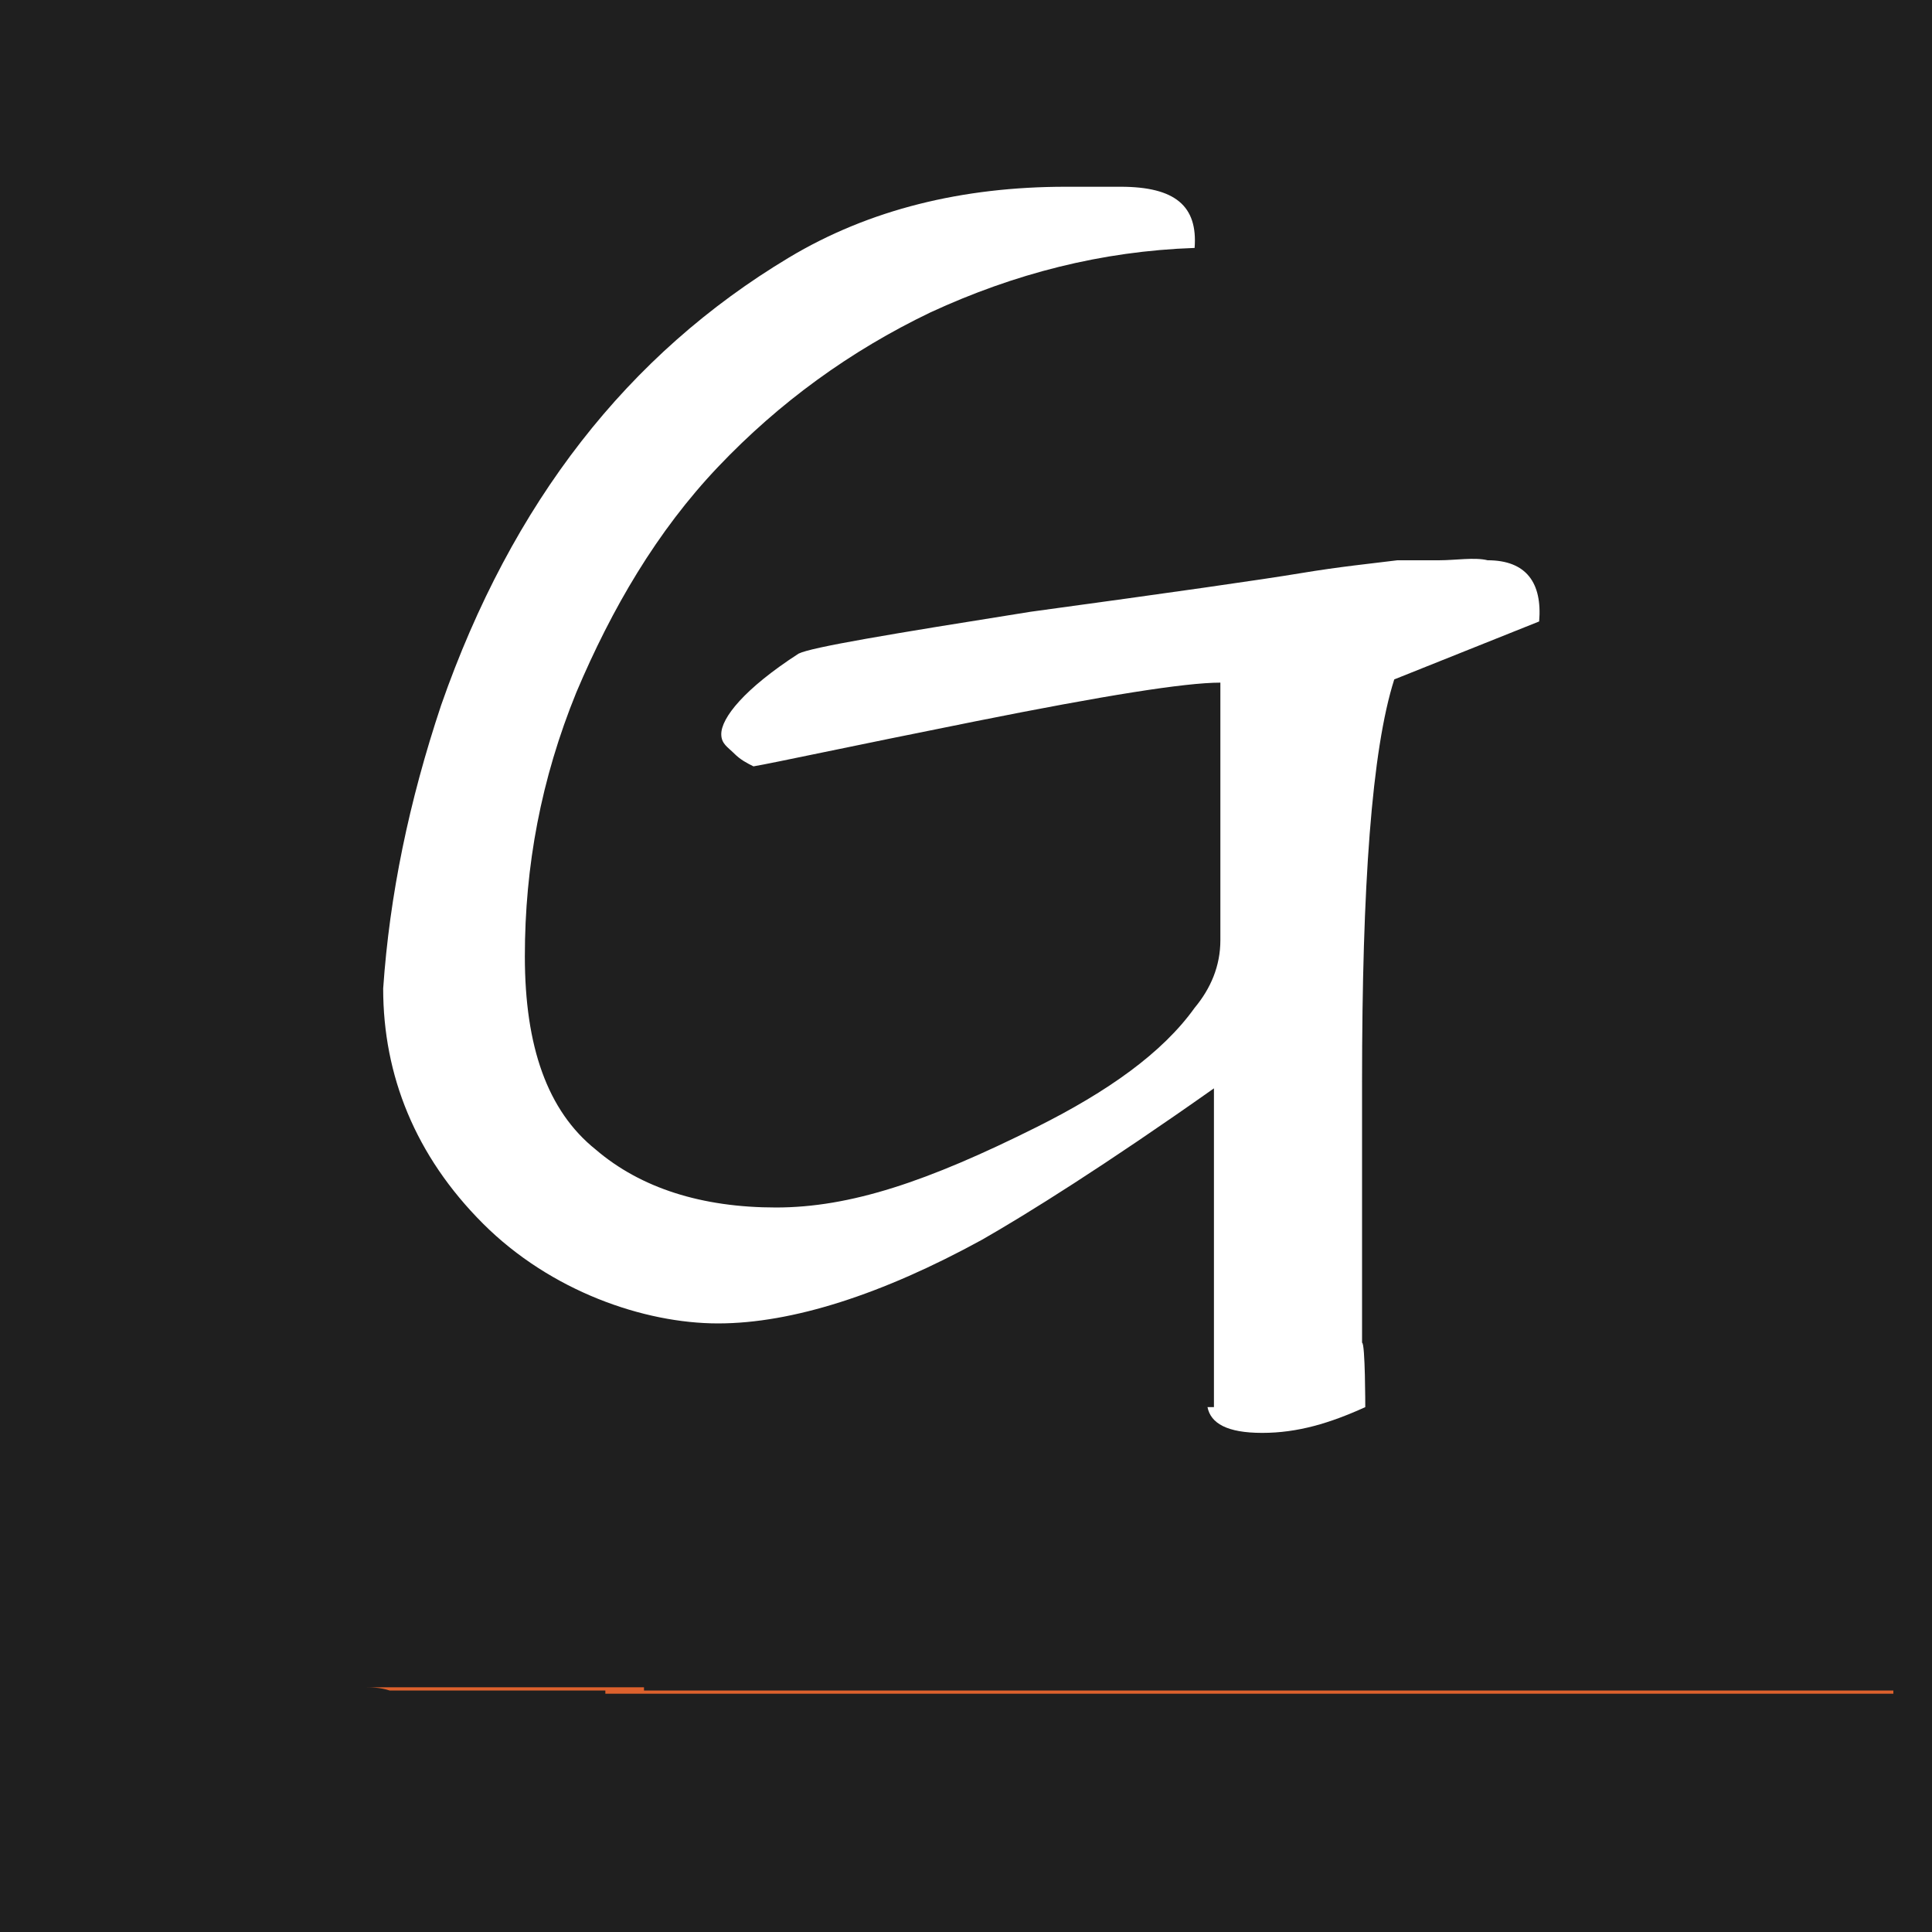 <svg viewBox="0 0 60 60" version="1.1" xmlns="http://www.w3.org/2000/svg" id="Calque_1">
  
  <defs>
    <style>
      .st0 {
        fill: #fff;
      }

      .st1 {
        fill: #1f1f1f;
      }

      .st2 {
        fill: #dd612d;
      }
    </style>
  </defs>
  <rect height="83.5" width="80.9" y="-12.3" x="-9.6" class="st1"></rect>
  <path d="M37.7,43.7v-9.9c-3.4,2.4-5.8,3.9-7.2,4.7-3.1,1.7-5.9,2.6-8.2,2.6s-5.2-1-7.3-3.1c-2.1-2.1-3.1-4.6-3.1-7.3.2-2.9.8-5.8,1.8-8.8,2.2-6.3,5.8-10.9,10.8-13.9,2.5-1.5,5.4-2.2,8.6-2.2h1.7c1.7,0,2.4.6,2.3,1.9-2.9.1-5.6.8-8.2,2-2.5,1.2-4.7,2.8-6.6,4.8-1.9,2-3.3,4.4-4.4,7-1.1,2.7-1.6,5.4-1.6,8.2s.7,4.8,2.2,6c1.4,1.2,3.3,1.8,5.6,1.8s4.7-.8,8.1-2.5c2.2-1.1,3.9-2.3,4.9-3.7.5-.6.8-1.3.8-2.1v-8c-1.1,0-3.6.4-7.6,1.2-4,.8-6.3,1.3-6.9,1.4-.2-.1-.4-.2-.6-.4s-.4-.3-.4-.6c0-.5.7-1.4,2.4-2.5.4-.2,2.8-.6,7.2-1.3,4.4-.6,7.2-1,8.4-1.2,1.2-.2,2.2-.3,3-.4.4,0,.8,0,1.3,0,.5,0,1.1-.1,1.5,0,1.2,0,1.7.7,1.6,1.9l-4.5,1.8c-.7,2.2-1,6.4-1,12.5v8.1c.1,0,.1,2,.1,2-1.1.5-2.1.8-3.2.8s-1.6-.3-1.7-.8h0Z" class="st0"></path>
  <path d="M36.7,53.9h-.2c0,0,.1,0,.2,0h0ZM37.4,53.8h-.1s0,0,.1,0h0ZM39.3,53.7h0c0,0,.1,0,.2,0,0,0-.1,0-.2,0h0ZM31.1,54.1h-.1s0,0,0,0c0,0-.1,0,0,0,.1,0,.3,0,.4,0,0,0,0,0,0,0h0ZM5.6,52.2s-.2,0-.1,0c0,0,.1,0,.1,0h0ZM21.9,54.4c0,0-.1,0-.2,0,.1,0,.3,0,.4,0,0,0-.1,0-.2,0h0ZM56.7,52.5s0,0-.1,0c0,0-.2,0-.3,0s0,0,0,0h-.3c0,0-.1,0-.2,0,0,0-.1,0-.2,0h-.3c0,0-.1,0-.2,0h-.2s0,0,0,0h-.2s-.1,0-.1,0c0,0,0,0,0,0,0,0,0,0,0,0h0,0s0,0,0,0c0,0,0,0-.2,0,0,0,0,0,0,0h0s0,0,0,0c0,0,0,0,0,0h0s-.1,0-.1,0h0s0,0,0,0c0,0,0,0,0,0,0,0,0,0,0,0h-.2s0,0,0,0h0s0,0,0,0c0,0,0,0,0,0s0,0,0,0h0,0c0,0-.1,0-.2,0,0,0,0,0,0,0,0,0-.1,0-.2,0h0s0,0,0,0c0,0,0,0,0,0h-.2s0,0-.1,0c0,0,0,0-.1,0h0c0,0,0,0,0,0,0,0-.1,0-.2,0h-.4s0,0,0,0h-1s0,0-.1,0c-.1,0-.2,0-.3,0h-.3c0,0-.2,0-.2,0,0,0-.2,0-.3,0,0,0,0,0,0,0,0,0-.1,0-.2,0-.2,0-.3,0-.4,0,0,0-.1,0-.2,0s0,0-.1,0-.2,0-.3,0,0,0-.1,0c0,0,0,0-.1,0h-.1c0,0,0,0,0,0,0,0-.2,0-.2,0h-.1,0s0,0-.1,0c0,0-.1,0-.2,0h-.1s0,0-.1,0c0,0,0,0,0,0,0,0-.2,0-.3,0-.1,0-.3,0-.5,0,0,0-.1,0-.2,0h0c-.2,0-.2,0-.3,0h0s0,0,0,0h.3s0,0,0,0c0,0,0,0,0,0h.4s0,0,.1,0,.1,0,.2,0h.6s.2,0,.2,0c0,0,0,0,.1,0h0s0,0,0,0c0,0,0,0,0,0-.1,0-.2,0-.3,0h-.3s0,0-.1,0c0,0,0,0,0,0h-.2c0,0-.3,0-.3,0,0,0,0,0-.1,0h-.5s0,0-.1,0h-.7c0,0-.2,0-.2,0h-.3c0,0-.2,0-.3,0,0,0-.2,0-.3,0h-1s-.1,0-.2,0c0,0,0,0,0,0,0,0,0,0,0,0,0,0,0,0-.1,0,0,0,0,0-.1,0,0,0,0,0,0,0,0,0,0,0,0,0,0,0-.2,0-.3,0,0,0,0,0-.1,0h-.2s0,0-.1,0c0,0,0,0,0,0-.1,0-.3,0-.4,0h0c0,0-.1,0-.2,0,0,0,0,0,0,0-.1,0-.1,0-.2,0,0,0-.2,0-.2,0h-.3s0,0-.1,0c0,0-.2,0-.3,0h-.2s0,0,0,0c-.1,0-.2,0-.3,0h-.9s0,0,0,0c0,0,0,0,0,0h-.2s0,0,0,0c0,0-.2,0-.3,0h0c-.1,0-.2,0-.3,0h-.6c0,0-.1,0-.2,0,0,0,0,0-.1,0s0,0-.1,0h-1.3c0,0,0,0-.1,0,0,0-.1,0-.2,0,0,0,0,0,0,0,0,0,0,0,0,0,0,0,0,0,0,0,0,0-.2,0-.2,0-.2,0-.4,0-.5,0h-.1s0,0,0,0h-.2s0,0,0,0h-.1s0,0-.1,0c0,0,0,0-.1,0,0,0-.1,0-.2,0h-.2c0,0-.2,0-.3,0h-.2s0,0,0,0h-.4s0,0-.1,0c-.1,0-.2,0-.3,0,0,0,0,0-.1,0-.1,0-.3,0-.4,0,0,0,.2,0,.2,0-.3,0-.5,0-.7,0,0,0,.1,0,0,0,0,0-.2,0-.3,0,0,0-.2,0-.2,0,0,0-.1,0-.2,0,0,0,0,0,0,0-.1,0-.2,0-.3,0,0,0,0,0,0,0s0,0-.1,0c0,0-.2,0-.2,0h0c0,0-.2,0-.3,0,0,0,0,0,0,0,0,0-.2,0-.2,0h0c0-.1,0,0,0,0h0s0,0,0,0c0,0,0,0-.1,0h0c-.1,0-.2,0-.4,0,0,0,.1,0,0,0-.1,0,0,0-.2,0,0,0,0,0,0,0s0,0,0,0h-.2c0,0-.2,0-.4,0,0,0-.1,0-.2,0h0c-.1,0-.1,0-.2,0,0,0-.2,0-.3,0h-.4c-.1,0-.2,0-.2,0,0,0-.1,0-.2,0h0s0,0,0,0h0s0,0,0,0h-.4s0,0,0,0c0,0,0,0,0,0,0,0-.2,0-.3,0h-.2c0,0-.4,0-.4,0,0,0-.1,0-.2,0h-.4c0,0,0,0-.1,0,0,0-.1,0-.2,0h0c0,0-.1,0-.2,0,0,0,0,0,0,0,0,0-.2,0-.3,0h-.1c0,0-.2,0-.2,0,0,0-.1,0-.2,0h-.9c-.1,0-.2,0-.3,0s0,0-.1,0c-.2,0-.3,0-.5,0h-.1s0,0,0,0,0,0-.1,0c0,0,0,0-.1,0h-1.3s-.3,0-.3,0c0,0,0,0-.1,0-.1,0-.2,0-.2,0h-1.3c-.3,0-.6,0-.9,0h0s0,0,0,0h0c0,0,0,0,0,0,0,0,.1,0,.2,0,0,0,0,0,.1,0h.3s0,0,0,0c0,0,.1,0,.2,0h.1c.1,0,.2,0,.3,0,0,0,0,0,0,0,0,0,.1,0,.2,0,0,0,.1,0,.2,0h.3s0,0,0,0c0,0,.2,0,.2,0h.2s0,0,0,0c0,0,.1,0,.2,0,0,0,.1,0,0,0,0,0-.1,0-.1,0,0,0,.2,0,.2,0,0,0,.1,0,.2,0s0,0,0,0c.1,0,.2,0,.3,0,0,0-.1,0,0,0,0,0,0,0,.1,0,0,0,0,0,.1,0h.3,0s.4,0,.4,0c0,0,.2,0,.3,0h.1s.1,0,.2,0c0,0,0,0,0,0,0,0,0,0,.1,0,0,0,.2,0,.3,0s0,0,.1,0h.2,0s.4,0,.4,0c0,0,0,0,0,0,0,0,.3,0,.3,0h.5c.1,0,.2,0,.3,0h0c.1,0,.3,0,.4,0,0,0,0,0,0,0h.1s0,0,.1,0c0,0,0,0-.1,0,0,0,.1,0,.2,0,0,0,.2,0,.2,0,0,0,.1,0,.2,0,0,0-.3,0-.4,0,0,0,0,0,0,0,0,0,0,0,0,0,0,0-.2,0-.4,0h-.4s0,0-.1,0c0,0,0,0,0,0,0,0-.2,0-.3,0h0c-.1,0-.2,0-.3,0,0,0,0,0-.1,0,0,0,0,0,0,0,0,0,0,0-.1,0h0c0,0-.2,0-.3,0h0c-.1,0-.2,0-.3,0,0,0,0,0,0,0,0,0,0,0,0,0,0,0-.2,0-.3,0h-.2c0,0-.1,0-.2,0,0,0,0,0,0,0-.1,0-.2,0-.3,0,0,0,0,0-.1,0-.1,0-.2,0-.4,0h-.6s0,0,0,0h0c0,0-.1,0-.2,0h-.5s0,0-.1,0c0,0,0,0-.1,0h-.2c-.1,0-.1,0-.1,0-.2,0-.3,0-.5,0,0,0,0,0,0,0,0,0-.2,0-.2,0,0,0-.2,0-.2,0,0,0,0,0,0,0h-.3s0,0-.1,0h-1.8c-.1,0-.2,0-.3,0h-.3c0,0-.2,0-.2,0s0,0-.2,0h-.3c-.1,0-.3,0-.5,0h-.5c-.3,0-.6,0-.9,0,0,0,.2,0,.2,0,0,0-.2,0-.3,0,0,0,0,0,0,0-.1,0-.2,0-.3,0h-.1c-.1,0-.2,0-.3,0h-.4s0,0-.1,0h0c0,0,0,0-.1,0s-.1,0-.1,0c0,0,.2,0,.2,0h-.5s0,0-.1,0h-.3c-.2,0-.3,0-.5,0,0,0,0,0,0,0,0,0-.2,0-.2,0h-.2s0,0,0,0c0,0-.2,0-.1,0,0,0-.1,0-.2,0,0,0-.1,0,0,0s0,0,.1,0c0,0-.2,0-.3,0,0,0,0,0-.1,0,0,0,0,0-.1,0,0,0,.2,0,.1,0-.2,0-.3,0-.5,0,0,0,0,0,0,0,0,0-.2,0-.3,0,0,0,.1,0,.2,0h-.1s-.1,0-.1,0c0,0,.2,0,.2,0,0,0,.2,0,.3,0h.3c0,0,0,0,.1,0h.8s.5,0,.5,0c0,0,0,0,.1,0h.5c.1,0,.3,0,.4,0,0,0,0,0,.1,0h1c0,0,0,0,.1,0h.2c0,0,0,0,0,0,0,0,.1,0,.2,0h1.2c.1,0,.2,0,.4,0,.1,0,.6,0,.7,0,0,0,.1,0,.2,0h1.6s0,0,.1,0c.1,0,.2,0,.3,0h.6s0,0,.1,0c0,0,0,0,0,0,0,0,0,0,0,0h0c.1,0,.2,0,.3,0h1.5c0,0,0,0,0,0,0,0,0,0,.1,0,.1,0,.2,0,.3,0h.8c0,0,.1,0,.2,0h1s0,0,.1,0c.1,0,.2,0,.3,0,0,0,0,0,.1,0s.1,0,.2,0h.7c.1,0,.2,0,.4,0h.1c0,0,.1,0,.2,0h.2s0,0,.1,0h-.4c-.4,0-.8,0-1.1,0,0,0,0,0,0,0h0c0,0-.1,0-.2,0h-.2s0,0,0,0c-.1,0-.2,0-.3,0h0s0,0,0,0c0,0,0,0,0,0,0,0-.1,0-.2,0,0,0,0,0,0,0,0,0-.2,0-.2,0h-.2c-.1,0-.2,0-.2,0,0,0,0,0-.2,0,0,0,0,0-.1,0,0,0,0,0,0,0,0,0-.1,0-.2,0h-.3s0,0-.1,0c0,0,0,0,0,0,0,0,0,0,0,0h-.2c0,0,0,0-.1,0,0,0-.2,0-.3,0,0,0-.2,0-.2,0h0c0,0-.2,0-.2,0s0,0,0,0c0,0-.1,0-.2,0s0,0-.1,0-.1,0-.2,0h-.6s0,0,0,0c0,0,0,0,0,0s0,0-.1,0c0,0,.1,0,0,0-.1,0-.2,0-.4,0,0,0,0,0,0,0,0,0-.1,0-.2,0h-.3s.2,0,.1,0h-.3c-.1,0-.1,0-.2,0,0,0,0,0,0,0,0,0-.1,0-.2,0,0,0,0,0,0,0,0,0,0,0,0,0,0,0-.1,0,0,0,.1,0,.3,0,.3,0-.3,0-.6,0-1,0,0,0,0,0,0,0h-.2,0c-.4,0-.8,0-1.1,0h0s.1,0,0,0c0,0-.2,0-.3,0,0,0-.1,0-.2,0h-.3c0,0,0,0,0,0,0,0-.2,0-.2,0,0,0,0,0,0,0,0,0,0,0-.1,0,0,0,0,0,0,0,0,0,0,0,0,0,0,0-.2,0-.2,0h-.3s0,0,0,0h-.1s0,0-.1,0c0,0,0,0,0,0s-.2,0-.2,0h-.2s0,0,0,0,0,0,0,0c0,0,0,0,0,0-.1,0-.2,0-.3,0-.2,0-.3,0-.5,0h0c0,0-.1,0-.2,0,0,0,0,0-.1,0h-.1,0s-.8,0-.8,0c0,0-.1,0-.2,0h0s0,0,0,0c0,0-.1,0-.2,0h-1c-.1,0-.2,0-.3,0-.1,0-.2,0-.3,0h-.3c-.2,0-.5,0-.7,0h-.1s-.2,0-.2,0c.1,0,.2,0,.4,0,.2,0,.5,0,.6,0h.2s.2,0,.2,0c0,0,0,0,0,0h0c.1,0,.2,0,.3,0-.1,0-.2,0-.3,0h-.8s-.5,0-.5,0h-.2s-.1,0-.1,0c0,0-.2,0-.1,0,0,0,.2,0,.3,0h.5c.3,0,.7,0,.9,0h0s.1,0,.2,0c0,0,.1,0,.2,0,.2,0,.5,0,.8,0h0c.1,0,.2,0,.3,0,.1,0,.2,0,.3,0h.2s0,0,0,0c0,0,0,0,0,0s0,0,0,0c0,0,.1,0,.2,0,0,0,.2,0,.3,0s0,0,.1,0c0,0,.1,0,.2,0h.1c0,0,0,0,0,0h.3c.1,0,.2,0,.3,0h1.3c0,0,.2,0,.3,0,0,0,.2,0,.2,0h.4c0,0,.2,0,.3,0h.3s0,0,.1,0c0,0,0,0,0,0h.7c0,0,.1,0,.2,0,0,0,.1,0,.2,0h.2s.6,0,.6,0c0,0,0,0,0,0h.2c0,0,.2,0,.3,0h.1c.1,0,0,0,.1,0,0,0,.2,0,.4,0s.2,0,.2,0c0,0,0,0,.1,0h.5s0,0,0,0h.3s0,0,0,0c0,0,.1,0,.2,0,0,0,.2,0,.2,0,0,0,0,0,0,0,0,0,.2,0,.3,0h.9s0,0,0,0h.8s0,0,0,0h.2c.1,0,.2,0,.3,0,0,0,.2,0,.2,0,0,0,.2,0,.2,0h.2c0,0,.2,0,.3,0h1s0,0,0,0c0,0,.1,0,.1,0s-.1,0-.2,0c0,0-.2,0-.3,0s0,0-.1,0c0,0-.2,0-.2,0,0,0,0,0-.1,0,0,0,0,0,0,0-.1,0-.1,0-.2,0h-.2c0,0,.1,0,0,0-.1,0-.1,0-.2,0,0,0-.1,0-.2,0h-.4s0,0,0,0h-.1c0,0,0,0,0,0h0c0,0-.1,0-.2,0h0c0,0,0,0,0,0-.1,0-.1,0-.1,0,0,0,0,0-.1,0,0,0,0,0,0,0,0,0-.2,0-.2,0h-.1s0,0,0,0h0c-.1,0-.2,0-.3,0,0,0,0,0-.1,0h-.3c0,0-.1,0-.2,0,0,0,0,0-.2,0,0,0-.1,0-.1,0h0c0,0-.2,0-.3,0,0,0,0,0-.1,0,0,0,.1,0,0,0-.1,0,0,0,0,0s0,0,0,0c0,0,0,0-.1,0,0,0,0,0-.1,0h-.7c-.1,0-.2,0-.4,0,0,0,0,0,0,0-.1,0,0,0,0,0-.1,0-.3,0-.4,0h0c0,0-.2,0-.3,0h-.3s0,0-.1,0c0,0-.2,0-.2,0,0,0,0,0,0,0h-.4s0,0-.1,0,0,0-.1,0-.2,0-.3,0c0,0,0,0-.1,0,0,0,0,0-.1,0-.1,0-.2,0-.3,0,0,0,0,0,0,0,0,0,0,0,0,0,0,0-.1,0-.2,0h0s-.1,0-.1,0c0,0,0,0,0,0,0,0-.2,0-.3,0,0,0-.1,0-.2,0,0,0,0,0,0,0h-.5c-.1,0-.3,0-.4,0h-.4c-.2,0-.4,0-.6,0,0,0,0,0,0,0-.1,0-.2,0-.3,0h-.5s0,0,0,0h-.2c-.2,0-.3,0-.5,0,0,0,.1,0,.2,0h0s.1,0,.2,0c0,0-.1,0-.2,0,0,0,0,0,0,0h-.4s-.1,0-.1,0c.1,0,.3,0,.4,0h1c0,0,.1,0,.2,0h.6s0,0,.1,0,0,0,.1,0h4.4s0,0,0,0c0,0,0,0,.1,0h.3s0,0,.1,0c.1,0,.2,0,.3,0,.1,0,.3,0,.4,0h.4s0,0,0,0c0,0,0,0,.1,0,.2,0,.4,0,.5,0,0,0,0,0,0,0,0,0,.2,0,.3,0h-.6s0,0-.1,0c0,0,0,0,0,0,0,0,0,0,0,0h0c-.2,0-.2,0-.3,0,0,0,.1,0,0,0,0,0,0,0,0,0,0,0-.1,0-.2,0h-.5c-.1,0-.3,0-.4,0,0,0,.2,0,.3,0,0,0-.1,0-.2,0,0,0,0,0,0,0,0,0-.1,0-.2,0,0,0,.1,0,0,0,0,0-.2,0-.3,0,0,0,0,0-.1,0,0,0-.2,0-.3,0h0s0,0-.1,0c0,0-.2,0-.3,0h0s0,0,0,0c0,0,0,0,0,0-.1,0-.3,0-.4,0h-.1s-.9,0-.9,0c0,0,0,0,0,0,0,0-.1,0,0,0,0,0,0,0-.1,0-.1,0-.2,0-.3,0,0,0,0,0,0,0,0,0-.2,0-.2,0s0,0-.1,0,0,0-.1,0h-.3s0,0-.1,0c0,0,0,0,0,0,0,0-.1,0-.2,0h-1.3s0,0,0,0h-.2s0,0-.1,0c0,0,0,0,0,0h-1.3s0,0,0,0h-1.1c-.3-.1-.6-.1-.8-.1h-.2c0,0-.1,0-.2,0h-.4s-.2,0-.2,0h-.8c0,0-.4,0-.4,0,0,0-.2,0-.3,0h0,0s-.1,0,0,0c0,0,0,0,.1,0h.9s.4,0,.4,0c.3,0,.8,0,1.1,0h0c.1,0,.3,0,.4,0h1.4s0,0,.1,0c0,0,.1,0,.2,0,.1,0,.1,0,.2,0,0,0,.1,0,.2,0,0,0,0,0,.1,0h0s-.9,0-.9,0c0,0,0,0,0,0h0c0,0-.1,0-.2,0,0,0-.1,0-.2,0,0,0-.1,0-.2,0h-.2c0,0-.2,0-.2,0h0s-.1,0,0,0c.1,0,.2,0,.3,0h3.3s0,0,0,0h0s0,0,0,0c0,0,0,0,0,0h.6s0,0,.1,0,.1,0,.2,0c0,0,.1,0,.2,0h.4c0,0,.1,0,.2,0,0,0,0,0,.1,0h1c0,0,.2,0,.2,0h.8s.1,0,.1,0h.4s0,0,0,0c0,0,0,0,0,0h.2c.2,0,.3,0,.5,0,0,0,0,0,0,0h0s0,0,0,0c0,0,0,0,.1,0,.2,0,.4,0,.6,0h.5c0,0,.1,0,.2,0h1.4c.1,0,.2,0,.3,0h.3s0,0,0,0h0c0,0,.1,0,.2,0h.1s0,0,0,0c0,0,0,0,.1,0s0,0,.1,0h0c0,0,.1,0,.2,0h0s0,0,0,0c0,0,.1,0,.2,0h.4c.1,0,.4,0,.5,0h2.4s0,0,.1,0c0,0,.1,0,.2,0-.1,0-.2,0-.4,0h-.3c-.1,0-.2,0-.3,0s0,0-.1,0c-.2,0-.3,0-.5,0h-.4s-.3,0-.3,0c0,0,0,0,0,0,0,0,0,0,0,0h0c0,0-.1,0-.2,0-.2,0-.5,0-.8,0h-.4s-.1,0-.2,0h-.7c0,0-.2,0-.2,0,0,0-.1,0-.2,0h-.9s0,0-.1,0h-2.1c-.1,0-.3,0-.4,0,0,0,0,0,0,.1,0,0-.2,0-.2,0h0c-.1,0-.3,0-.4,0,0,0,0,0,0,0,0,0,0,0,0,0,0,0,0,0,0,0,0,0-.2,0-.3,0h-.3c0,0,0,0,0,.1h0s0,0,0,0c0,0,.1,0,.3,0h.2c0,0,.1,0,.2,0,0,0,0,0,.1,0h.2s.1,0,.2,0c0,0,0,0,.1,0h.7s0,0,.1,0c0,0,0,0,.1,0,0,0,0,0,.1,0h.4s.2,0,.2,0c0,0,0,0,.1,0h.3c0,0,0,0,.1,0,0,0,0,0,0,0s0,0,.1,0h0s0,0,0,0c0,0,0,0,0,0h.1c.1,0,.2,0,.3,0,0,0,0,0,.1,0,0,0,0,0,.1,0,0,0,.1,0,.2,0h.2c0,0,0,0,.1,0h0c.2,0,.3,0,.5,0h.2c0,0,0,0,.1,0,.2,0,.3,0,.5,0h.9s0,0,.1,0c0,0,0,0,0,0,.1,0,.3,0,.4,0,0,0,.1,0,.2,0,0,0,0,0,0,0,.1,0,.2,0,.3,0,.1,0,.3,0,.4,0,0,0,0,0,0,0h.7s0,0,0,0c0,0,.1,0,.2,0h.6s0,0,0,0h.7c0,0,0,0,.1,0h1.2c0,0,1,0,1,0,0,0,0,0,0,0h1.7s0,0,0,0c0,0,0,0,0,0h0c0,0,0,0,.2,0s.1,0,.2,0h.5c.3,0,.6,0,.9,0h.2c.2,0,.3,0,.4,0h.3s0,0,0,0c0,0,.1,0,.2,0s.2,0,.2,0c0,0,.2,0,.3,0h0s.3,0,.3,0c0,0,0,0,0,0h.3c.1,0,.2,0,.3,0s.1,0,.2,0,0,0,.1,0c0,0,.4,0,.4,0s0,0,.1,0c0,0,0,0,0,0,.1,0,.4,0,.6,0,0,0,0,0,0,0s0,0,0,0c0,0,.1,0,.2,0h.3s.7,0,.7,0c0,0,.1,0,.2,0h0c0,0,.1,0,.2,0,.1,0,.3,0,.4,0h.5c0,0,0,0,0,0h0c0,0,.1,0,.2,0h.2c0,0,.1,0,.2,0,0,0-.1,0-.2,0h0c.1,0,.2,0,.3,0,0,0,0,0,.2,0h0s-.2,0-.2,0c0,0,0,0,0,0,0,0-.1,0-.2,0,0,0,0,0,0,0,0,0,0,0,0,0-.1,0-.2,0-.3,0,0,0,0,0-.1,0,0,0,0,0,0,0,0,0-.1,0-.2,0,0,0-.2,0-.3,0h-.9s.2,0,.2,0h-.3s0,0,0,0c0,0-.2,0-.2,0h.1s0,0,0,0c0,0,0,0,0,0,0,0,0,0,0,0h-.1c0,0-.1,0-.2,0h-.1c0,0-.2,0-.3,0h-.2s0,0-.1,0h.2c-.1,0-.3,0-.4,0,0,0,0,0,0,0,0,0-.2,0-.3,0h-.5s0,0-.1,0h-.2c0,0,0,0-.1,0,0,0-.2,0-.2,0,0,0,.1,0,0,0h-.2s.1,0,0,0c0,0,0,0,0,0h0c0,0-.2,0-.3,0,0,0-.4,0-.5,0,0,0-.1,0-.2,0,0,0,.1,0,0,0,0,0,0,0-.1,0h0c0,0-.2,0-.2,0s.1,0,.1,0c-.1,0-.2,0-.3,0h-.2c0,0-.1,0-.2,0,0,0,0,0-.1,0,0,0-.2,0-.2,0s0,0,0,0h-.4c0,0-.2,0-.2,0,0,0,0,0,0,0,0,0,0,0,0,0,0,0-.2,0-.3,0h-.3s0,0,0,0c-.1,0-.3,0-.4,0,0,0,0,0,0,0-.2,0-.4,0-.6,0,0,0-.1,0-.3,0,0,0,0,0,0,0,0,0-.2,0-.3,0s0,0,0,0,0,0-.1,0c0,0,0,0-.1,0h-.5c0,0-.1,0-.2,0,0,0,0,0,0,0,0,0,0,0,0,0h-.4s0,0,0,0c0,0,0,0,0,0h-.4s0,0-.1,0h0c-.1,0-.3,0-.4,0,0,0,0,0,0,0h0s0,0,0,0c0,0,0,0,0,0,0,0-.1,0-.2,0h-.3,0c0,0,0,0-.1,0s0,0-.1,0c0,0,0,0,0,0,0,0-.1,0-.1,0,0,0,.2,0,.3,0,0,0,.1,0,0,0h-.1c0,0-.1,0-.2,0,0,0,0,0,0,0,0,0,0,0-.1,0,0,0,0,0,0,0,0,0-.2,0-.2,0h0s0,0-.1,0-.1,0,0,0c.1,0,.2,0,.3,0-.1,0-.2,0-.3,0,0,0,0,0-.1,0h-.2s.2,0,0,0c0,0-.1,0-.2,0h-.4s0,0,0,0h-.1s-.1,0-.1,0,.1,0,.1,0h0c0,0,0,0,.1,0,0,0,.2,0,.3,0h.6s.1,0,.1,0c0,0,.1,0,.2,0h.2c0,0,.2,0,.3,0h.7c0,0,.1,0,.2,0h.5s.1,0,.1,0c0,0,0,0,.1,0h.1c.1,0,.2,0,.3,0h.3s.2,0,.2,0c0,0,0,0,.1,0h.8c0,0,.3,0,.4,0h.1s0,0,0,0h.2c.1,0,.3,0,.4,0,0,0,.2,0,.2,0h.9s0,0,0,0h.2s0,0,0,0h.5s.2,0,.2,0c0,0,.1,0,.2,0,.2,0,.5,0,.7,0,0,0,0,0,0,0,0,0,0,0,0,0,0,0,.2,0,.3,0,.1,0,.2,0,.3,0,0,0,0,0,0,0,0,0,0,0,.1,0s0,0,0,0c0,0,0,0,0,0s0,0,.1,0c0,0,0,0,.2,0,.1,0,0,0,0,0h.7c0,0,.2,0,.2,0h.1s0,0,.2,0c0,0,.1,0,.2,0h.3c0,0,.2,0,.3,0h.8c0,0,0,0,.1,0s0,0,.1,0,0,0,.1,0c.1,0,.2,0,.3,0h.2s0,0,0,0c.2,0,.3,0,.5,0h.1c0,0,.2,0,.3,0,0,0,.1,0,.2,0,0,0,0,0,0,0,0,0,0,0,0,0,0,0,.1,0,.2,0,0,0,0,0,.1,0h0s0,0,0,0h.4s0,0,.2,0c0,0-.1,0,0,0,0,0,.1,0,.2,0h0s0,0,.1,0h.1s.1,0,.2,0h.3s0,0,0,0c.1,0,.3,0,.4,0,0,0,0,0,0,0,.1,0,.2,0,.3,0h.2s.3,0,.3,0c0,0,.1,0,.2,0,0,0-.1,0-.1,0h.4s0,0,.1,0,0,0,0,0c0,0,.2,0,.3,0h.3c0,0,.1,0,.1,0,0,0,.1,0,.2,0,0,0,0,0,0,0,.2,0,.4,0,.6,0h.2c0,0,0,0,.2,0s.2,0,.2,0c0,0,.3,0,.4,0,0,0,.1,0,.2,0,0,0,0,0,0,0h.1s0,0,.1,0h.4c.1,0,.2,0,.3,0,0,0,0,0,.1,0,0,0,0,0,0,0,0,0,.1,0,.2,0,0,0,0,0,0,0,.2,0,.4,0,.5,0,0,0,0,0,0,0,0,0,0,0,.1,0,0,0,0,0,.1,0,0,0,0,0,.2,0,0,0,0,0,0,0h.2c0,0,0,0,.1,0s0,0,.1,0c0,0,0,0,0,0,0,0,0,0,.1,0h0s.3,0,.3,0c0,0,.1,0,.2,0,0,0,0,0,.1,0,0,0,.1,0,.2,0,0,0,0,0,.1,0,0,0,.1,0,.2,0,0,0,0,0,.1,0,0,0,.2,0,.2,0,0,0,0,0,0,0,0,0,0,0,0,0,0,0,.2,0,.2,0h.3s0,0,0,0h.3c0,0,.1,0,.2,0,0,0,.2,0,.3,0h1.7s0,0,0,0h0s.1,0,.2,0h.2c.1,0,.2,0,.4,0,0,0,0,0,0,0h.1s0,0,0,0c0,0,0,0,.1,0,0,0-.1,0,0,0,0,0,.2,0,.2,0,0,0,0,0,0,0,0,0-.1,0,0,0,.1,0,.1,0,.2,0h1.1c0,0,.2,0,.3,0,0,0,0,0,.1,0,0,0,0,0,0,0h0c0-.1,0-.1,0-.1-.1,0,0,0,0,0h-.1s0,0,0,0h-.4c-.1,0-.2,0-.2,0h0c0,0-.2,0-.3,0,0,0,.1,0,.3,0,0,0,.2,0,.2,0s0,0,0,0c.1,0,.2,0,.3,0h1.5c.1,0,.2,0,.3,0,0,0-.2,0-.4,0h0ZM13.4,52.6h-.1s.1,0,.1,0h0ZM47,52.3s0,0,0,0h.1s-.2,0-.2,0h0ZM13.2,52.6c0,0-.2,0-.3,0,0,0,.2,0,.3,0h0ZM14.4,53.2c0,0,0,0,.1,0,0,0-.1,0-.1,0h0ZM12.6,53.2h-.2s.1,0,.2,0h0ZM16.1,53.2h0s0,0,0,0h0ZM8.2,53h.1c0,0-.1,0-.1,0h0Z" class="st2"></path>
</svg>